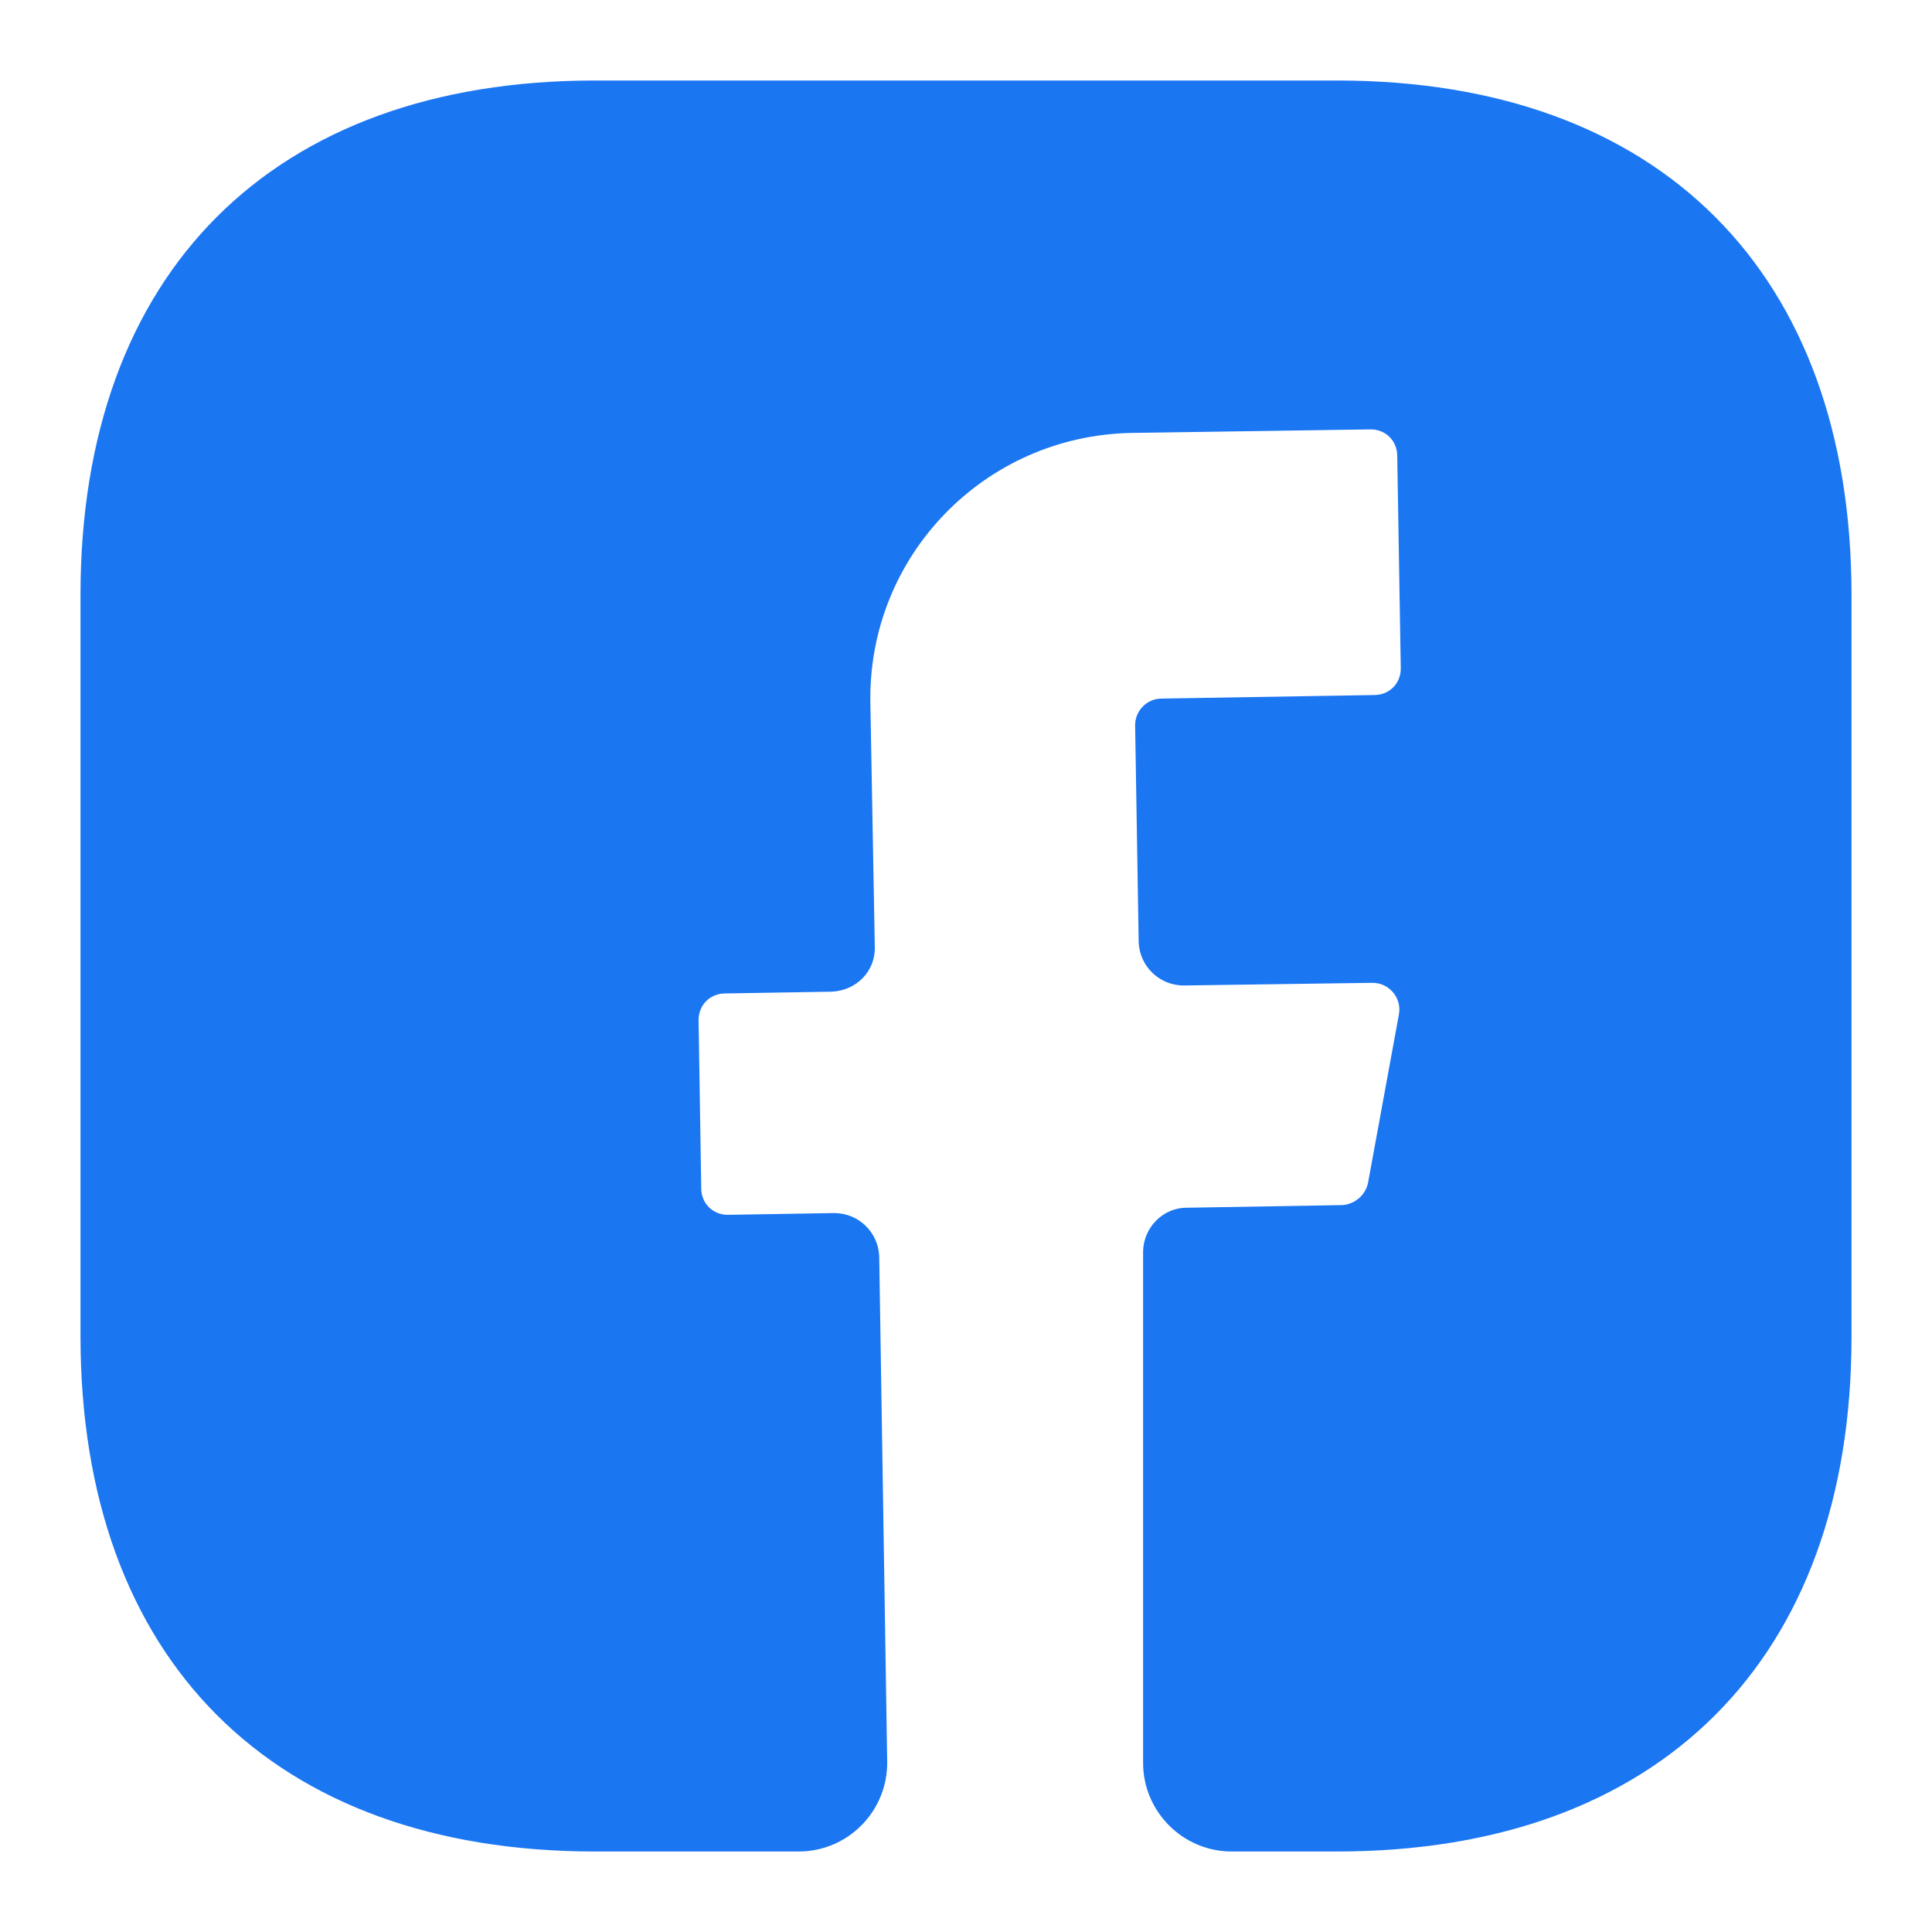 <svg width="24" height="24" viewBox="0 0 24 24" fill="none" xmlns="http://www.w3.org/2000/svg">
<path d="M23 16.609C23 20.613 20.613 23 16.609 23H15.3C14.695 23 14.2 22.505 14.2 21.9V15.553C14.2 15.256 14.442 15.003 14.739 15.003L16.675 14.97C16.829 14.959 16.961 14.849 16.994 14.695L17.379 12.594C17.412 12.396 17.258 12.209 17.049 12.209L14.706 12.242C14.398 12.242 14.156 12 14.145 11.703L14.101 9.008C14.101 8.832 14.244 8.678 14.431 8.678L17.071 8.634C17.258 8.634 17.401 8.491 17.401 8.304L17.357 5.664C17.357 5.477 17.214 5.334 17.027 5.334L14.057 5.378C12.231 5.411 10.779 6.907 10.812 8.733L10.867 11.758C10.878 12.066 10.636 12.308 10.328 12.319L9.008 12.341C8.821 12.341 8.678 12.484 8.678 12.671L8.711 14.761C8.711 14.948 8.854 15.091 9.041 15.091L10.361 15.069C10.669 15.069 10.911 15.311 10.922 15.608L11.021 21.878C11.032 22.494 10.537 23 9.921 23H7.391C3.387 23 1 20.613 1 16.598V7.391C1 3.387 3.387 1 7.391 1H16.609C20.613 1 23 3.387 23 7.391V16.609Z" fill="#1B76F2"/>
</svg>
